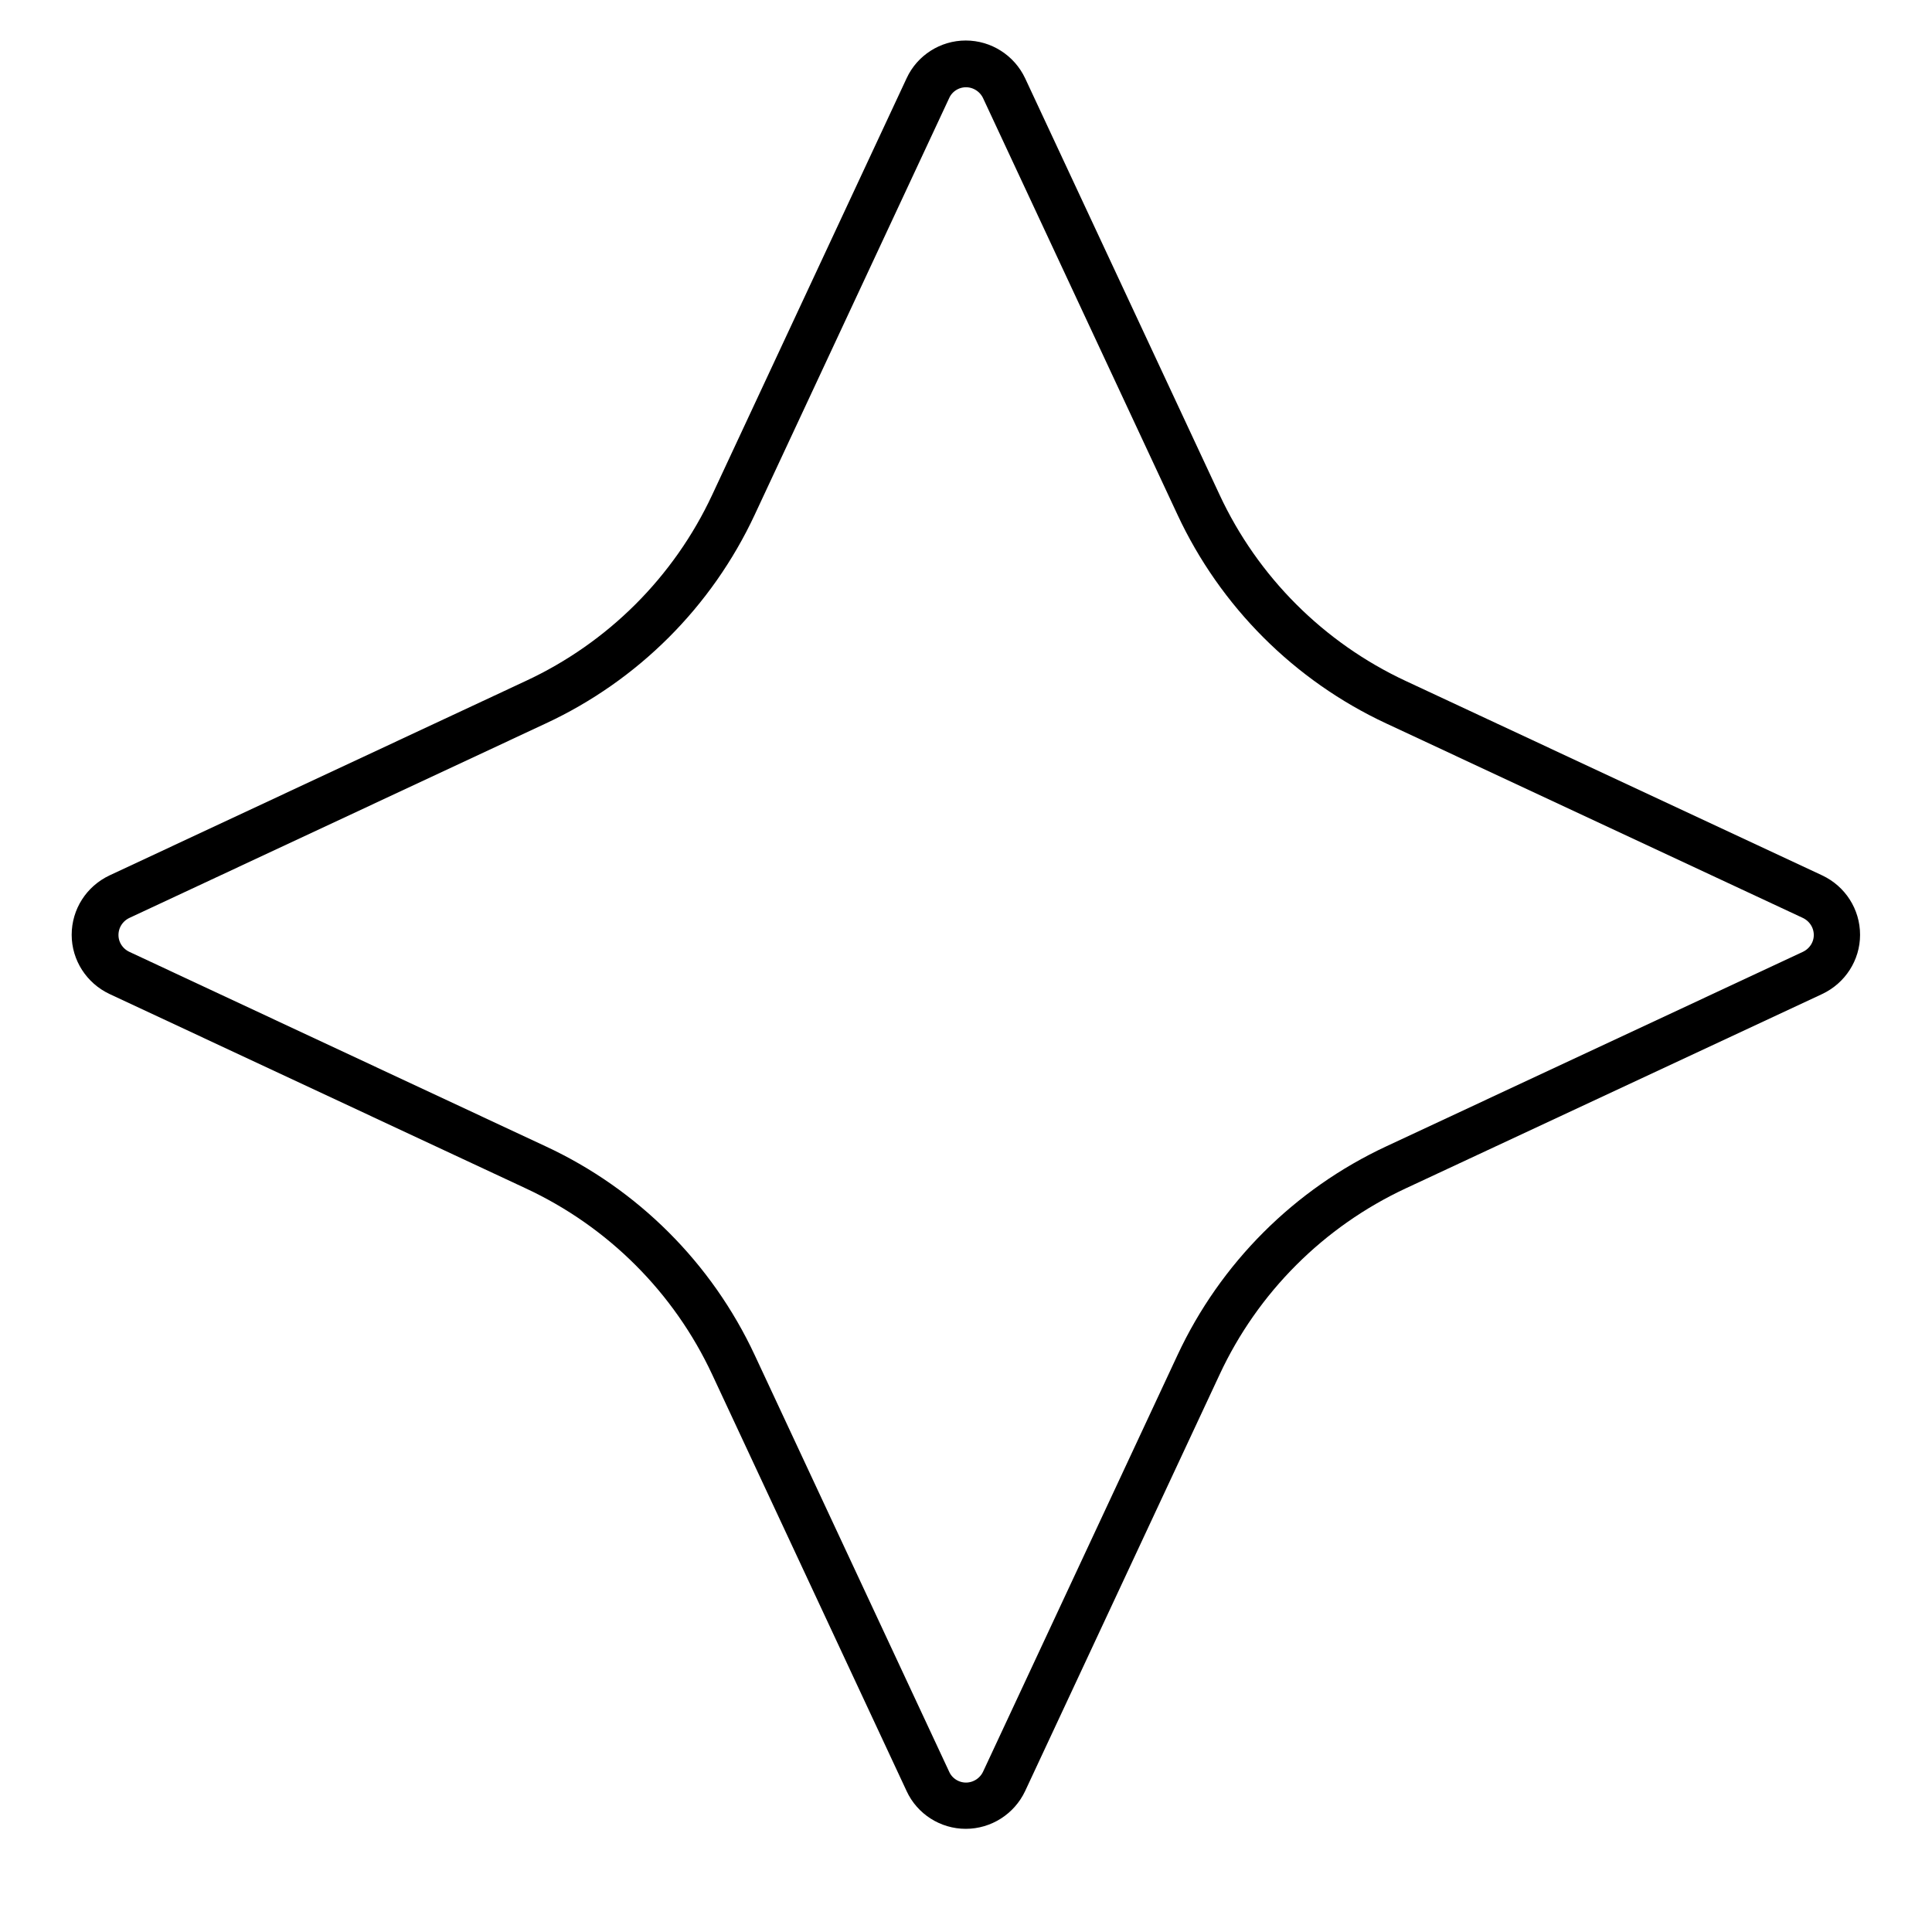 <svg version="1.0" preserveAspectRatio="xMidYMid meet" height="40" viewBox="0 0 30 30" zoomAndPan="magnify" width="40" xmlns:xlink="http://www.w3.org/1999/xlink" xmlns="http://www.w3.org/2000/svg"><defs><clipPath id="d48729c534"><path clip-rule="nonzero" d="M 1 0.199 L 29 0.199 L 29 28.828 L 1 28.828 Z M 1 0.199"></path></clipPath><clipPath id="7e267a902c"><path clip-rule="nonzero" d="M 15.918 1.215 L 18.938 7.684 C 19.531 8.957 20.555 9.98 21.828 10.574 L 28.297 13.594 C 28.652 13.762 28.883 14.117 28.883 14.516 C 28.883 14.91 28.652 15.266 28.297 15.434 L 21.828 18.453 C 20.555 19.047 19.531 20.07 18.938 21.344 L 15.918 27.812 C 15.75 28.168 15.391 28.398 14.996 28.398 C 14.602 28.398 14.242 28.168 14.078 27.812 L 11.059 21.344 C 10.465 20.07 9.441 19.047 8.164 18.453 L 1.699 15.434 C 1.344 15.266 1.113 14.91 1.113 14.516 C 1.113 14.117 1.344 13.762 1.699 13.594 L 8.164 10.574 C 9.441 9.98 10.465 8.957 11.059 7.684 L 14.078 1.215 C 14.242 0.859 14.602 0.629 14.996 0.629 C 15.391 0.629 15.75 0.859 15.918 1.215 Z M 15.918 1.215"></path></clipPath></defs><g clip-path="url(#d48729c534)"><g clip-path="url(#7e267a902c)"><path stroke-miterlimit="4" stroke-opacity="1" stroke-width="2" stroke="#000000" d="M 22.307 2.716 L 26.467 11.629 C 27.285 13.383 28.695 14.793 30.45 15.611 L 39.362 19.771 C 39.852 20.003 40.17 20.493 40.17 21.042 C 40.17 21.585 39.852 22.075 39.362 22.306 L 30.45 26.467 C 28.695 27.285 27.285 28.695 26.467 30.449 L 22.307 39.362 C 22.076 39.852 21.581 40.169 21.037 40.169 C 20.493 40.169 19.998 39.852 19.772 39.362 L 15.612 30.449 C 14.794 28.695 13.384 27.285 11.624 26.467 L 2.717 22.306 C 2.227 22.075 1.91 21.585 1.91 21.042 C 1.91 20.493 2.227 20.003 2.717 19.771 L 11.624 15.611 C 13.384 14.793 14.794 13.383 15.612 11.629 L 19.772 2.716 C 19.998 2.226 20.493 1.909 21.037 1.909 C 21.581 1.909 22.076 2.226 22.307 2.716 Z M 22.307 2.716" stroke-linejoin="miter" fill="none" transform="matrix(0.726, 0, 0, 0.726, -0.273, -0.757)" stroke-linecap="butt"></path></g></g></svg>